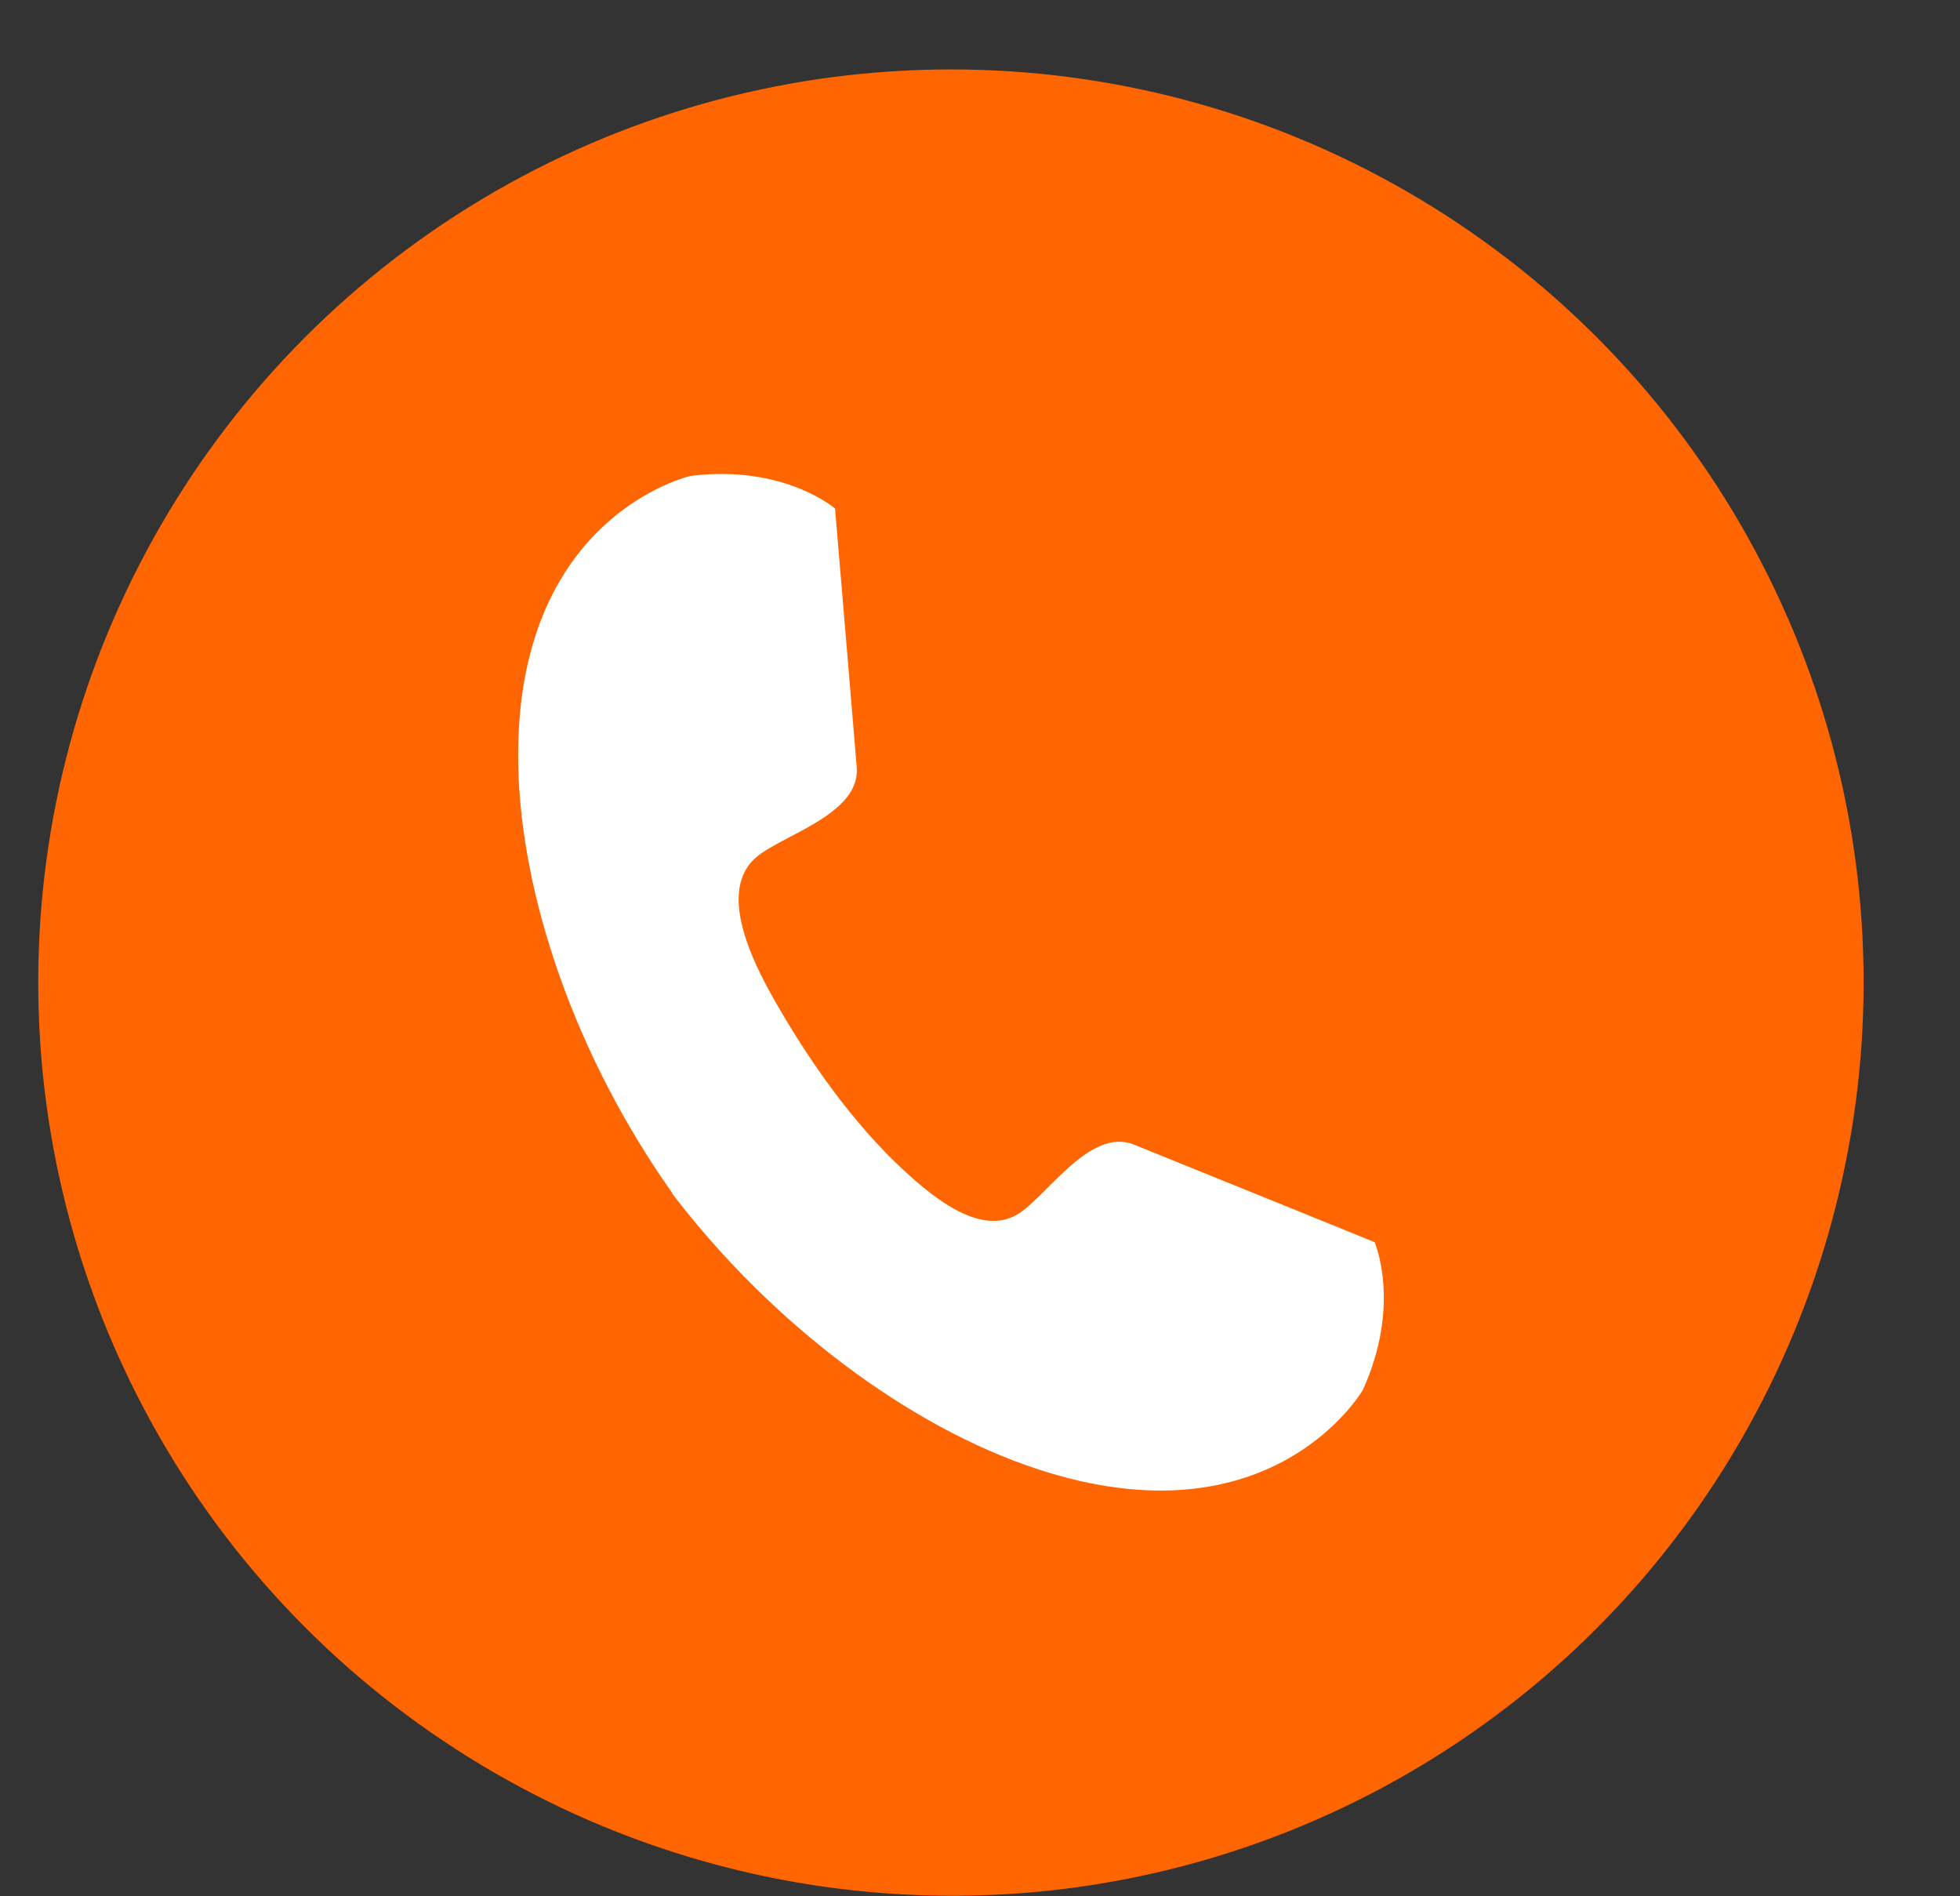 <?xml version="1.0" encoding="UTF-8" standalone="no"?><svg xmlns="http://www.w3.org/2000/svg" xmlns:xlink="http://www.w3.org/1999/xlink" data-name="Layer 1" fill="#000000" height="1477" preserveAspectRatio="xMidYMid meet" version="1" viewBox="759.1 734.8 1527.1 1477.0" width="1527.1" zoomAndPan="magnify"><rect x="759.1" y="734.8" width="1527.1" height="1477.0" fill="#333333" stroke="none"/><g id="change1_1"><circle cx="1500" cy="1500" fill="#ff6500" r="711.11"/></g><g id="change1_2"><path d="M1500,2211.61a709.37,709.37,0,1,1,277-55.92A707.08,707.08,0,0,1,1500,2211.61Zm0-1422.22c-391.83,0-710.61,318.78-710.61,710.61s318.78,710.61,710.61,710.61,710.61-318.78,710.61-710.61S1891.83,789.39,1500,789.39Z" fill="#ff6500"/></g><g id="change2_1"><path d="M1830.12,1702.47s-169.49-68.81-187.65-76.06c-34.38-13.72-68,40.95-90.74,54.46-26.88,16-60.63-9.93-80-26.76-41.72-36.22-76.92-84.81-104.72-132.36-16.2-27.72-51.46-89.67-19.39-118.55,19.66-17.7,81.84-33.58,79-70.48-1.53-19.49-16.91-201.77-16.91-201.77s-39.93-34.48-112.53-25.41c0,0-137.94,30.86-134.31,225.06,1.92,102.62,45,227.69,120,333.56l-.23.17c78.91,103.52,185.93,182.16,283.66,214.56C1750.55,1940,1821,1817.47,1821,1817.47,1851.19,1750.83,1830.12,1702.47,1830.12,1702.47Z" fill="#ffffff"/></g></svg>